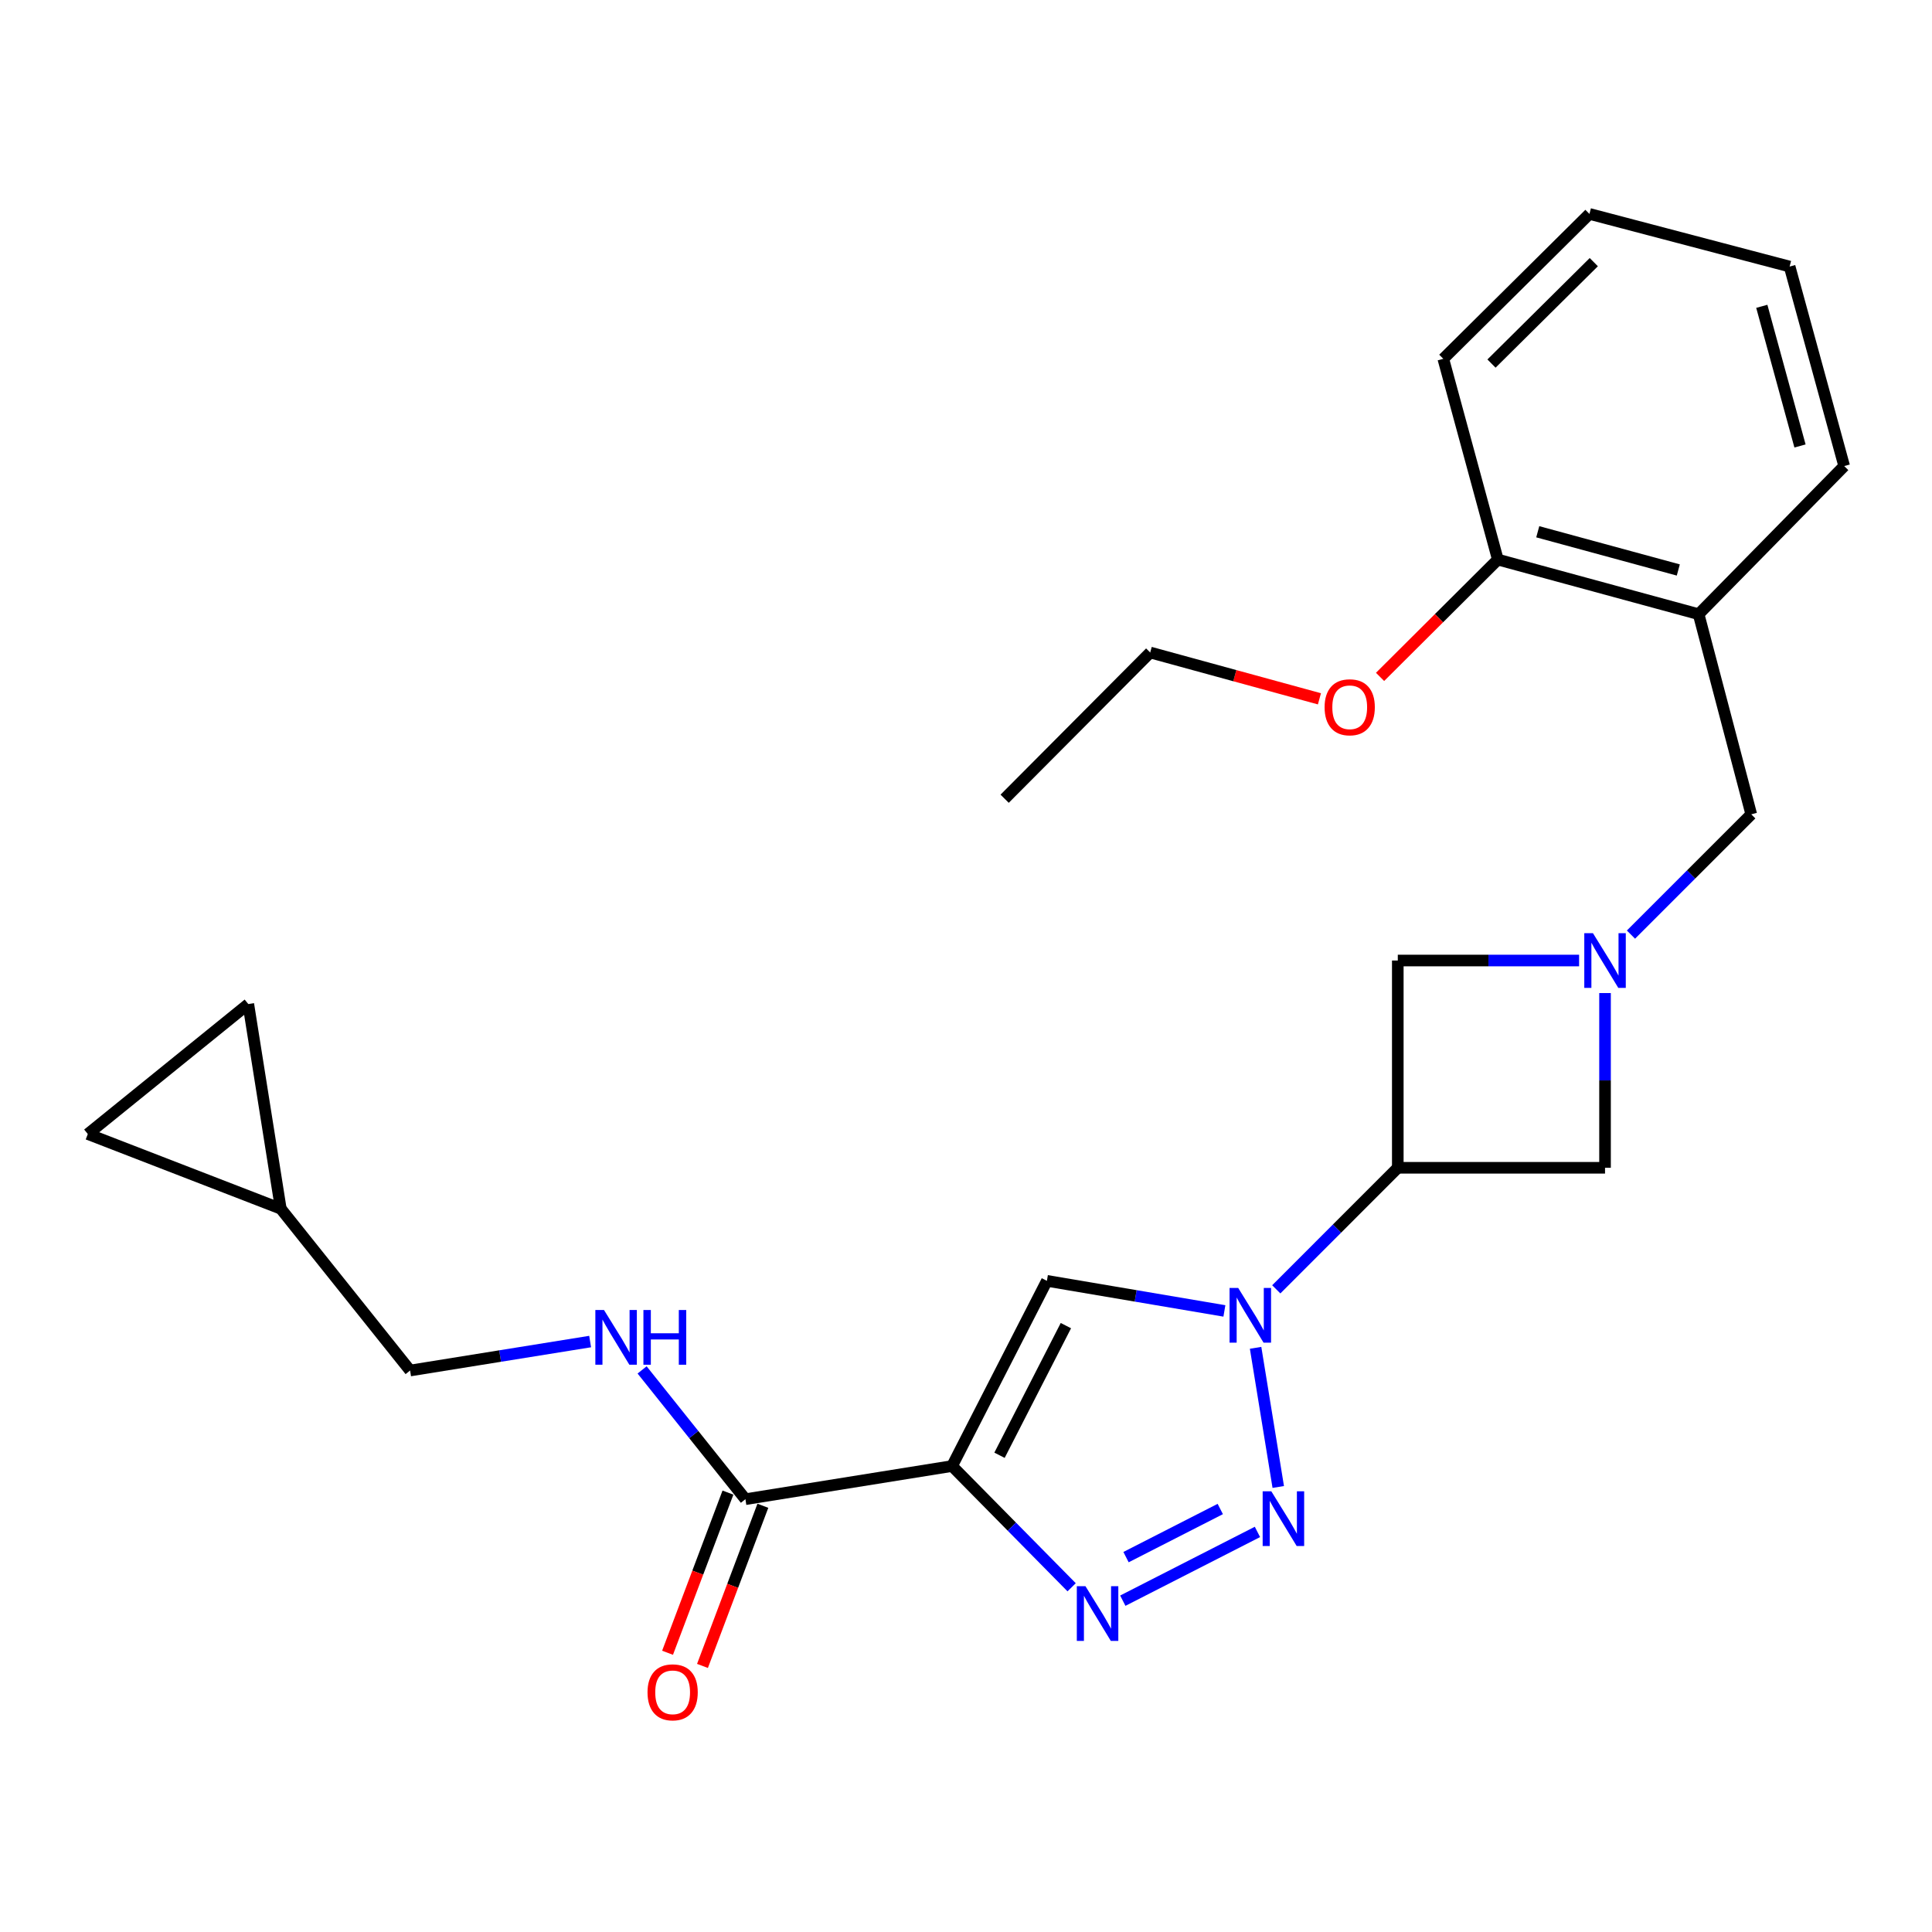 <?xml version='1.0' encoding='iso-8859-1'?>
<svg version='1.1' baseProfile='full'
              xmlns='http://www.w3.org/2000/svg'
                      xmlns:rdkit='http://www.rdkit.org/xml'
                      xmlns:xlink='http://www.w3.org/1999/xlink'
                  xml:space='preserve'
width='1000px' height='1000px' viewBox='0 0 1000 1000'>
<!-- END OF HEADER -->
<rect style='opacity:1.0;fill:#FFFFFF;stroke:none' width='1000' height='1000' x='0' y='0'> </rect>
<path class='bond-2' d='M 492.789,758.82 L 523.733,790.196' style='fill:none;fill-rule:evenodd;stroke:#000000;stroke-width:6px;stroke-linecap:butt;stroke-linejoin:miter;stroke-opacity:1' />
<path class='bond-2' d='M 523.733,790.196 L 554.678,821.573' style='fill:none;fill-rule:evenodd;stroke:#0000FF;stroke-width:6px;stroke-linecap:butt;stroke-linejoin:miter;stroke-opacity:1' />
<path class='bond-3' d='M 492.789,758.82 L 541.873,662.959' style='fill:none;fill-rule:evenodd;stroke:#000000;stroke-width:6px;stroke-linecap:butt;stroke-linejoin:miter;stroke-opacity:1' />
<path class='bond-3' d='M 517.344,753.244 L 551.703,686.142' style='fill:none;fill-rule:evenodd;stroke:#000000;stroke-width:6px;stroke-linecap:butt;stroke-linejoin:miter;stroke-opacity:1' />
<path class='bond-6' d='M 492.789,758.82 L 385.822,775.979' style='fill:none;fill-rule:evenodd;stroke:#000000;stroke-width:6px;stroke-linecap:butt;stroke-linejoin:miter;stroke-opacity:1' />
<path class='bond-0' d='M 633.745,678.532 L 587.809,670.746' style='fill:none;fill-rule:evenodd;stroke:#0000FF;stroke-width:6px;stroke-linecap:butt;stroke-linejoin:miter;stroke-opacity:1' />
<path class='bond-0' d='M 587.809,670.746 L 541.873,662.959' style='fill:none;fill-rule:evenodd;stroke:#000000;stroke-width:6px;stroke-linecap:butt;stroke-linejoin:miter;stroke-opacity:1' />
<path class='bond-4' d='M 660.594,667.362 L 692.045,635.902' style='fill:none;fill-rule:evenodd;stroke:#0000FF;stroke-width:6px;stroke-linecap:butt;stroke-linejoin:miter;stroke-opacity:1' />
<path class='bond-4' d='M 692.045,635.902 L 723.495,604.443' style='fill:none;fill-rule:evenodd;stroke:#000000;stroke-width:6px;stroke-linecap:butt;stroke-linejoin:miter;stroke-opacity:1' />
<path class='bond-25' d='M 649.894,697.631 L 661.622,769.655' style='fill:none;fill-rule:evenodd;stroke:#0000FF;stroke-width:6px;stroke-linecap:butt;stroke-linejoin:miter;stroke-opacity:1' />
<path class='bond-1' d='M 650.852,792.919 L 581.162,828.51' style='fill:none;fill-rule:evenodd;stroke:#0000FF;stroke-width:6px;stroke-linecap:butt;stroke-linejoin:miter;stroke-opacity:1' />
<path class='bond-1' d='M 631.613,781.056 L 582.83,805.969' style='fill:none;fill-rule:evenodd;stroke:#0000FF;stroke-width:6px;stroke-linecap:butt;stroke-linejoin:miter;stroke-opacity:1' />
<path class='bond-7' d='M 723.495,604.443 L 723.495,497.165' style='fill:none;fill-rule:evenodd;stroke:#000000;stroke-width:6px;stroke-linecap:butt;stroke-linejoin:miter;stroke-opacity:1' />
<path class='bond-8' d='M 723.495,604.443 L 830.763,604.443' style='fill:none;fill-rule:evenodd;stroke:#000000;stroke-width:6px;stroke-linecap:butt;stroke-linejoin:miter;stroke-opacity:1' />
<path class='bond-5' d='M 830.763,514.007 L 830.763,559.225' style='fill:none;fill-rule:evenodd;stroke:#0000FF;stroke-width:6px;stroke-linecap:butt;stroke-linejoin:miter;stroke-opacity:1' />
<path class='bond-5' d='M 830.763,559.225 L 830.763,604.443' style='fill:none;fill-rule:evenodd;stroke:#000000;stroke-width:6px;stroke-linecap:butt;stroke-linejoin:miter;stroke-opacity:1' />
<path class='bond-10' d='M 844.179,483.751 L 875.314,452.62' style='fill:none;fill-rule:evenodd;stroke:#0000FF;stroke-width:6px;stroke-linecap:butt;stroke-linejoin:miter;stroke-opacity:1' />
<path class='bond-10' d='M 875.314,452.62 L 906.449,421.49' style='fill:none;fill-rule:evenodd;stroke:#000000;stroke-width:6px;stroke-linecap:butt;stroke-linejoin:miter;stroke-opacity:1' />
<path class='bond-26' d='M 817.341,497.165 L 770.418,497.165' style='fill:none;fill-rule:evenodd;stroke:#0000FF;stroke-width:6px;stroke-linecap:butt;stroke-linejoin:miter;stroke-opacity:1' />
<path class='bond-26' d='M 770.418,497.165 L 723.495,497.165' style='fill:none;fill-rule:evenodd;stroke:#000000;stroke-width:6px;stroke-linecap:butt;stroke-linejoin:miter;stroke-opacity:1' />
<path class='bond-11' d='M 385.822,775.979 L 359.086,742.521' style='fill:none;fill-rule:evenodd;stroke:#000000;stroke-width:6px;stroke-linecap:butt;stroke-linejoin:miter;stroke-opacity:1' />
<path class='bond-11' d='M 359.086,742.521 L 332.349,709.063' style='fill:none;fill-rule:evenodd;stroke:#0000FF;stroke-width:6px;stroke-linecap:butt;stroke-linejoin:miter;stroke-opacity:1' />
<path class='bond-15' d='M 376.785,772.571 L 361.155,814.019' style='fill:none;fill-rule:evenodd;stroke:#000000;stroke-width:6px;stroke-linecap:butt;stroke-linejoin:miter;stroke-opacity:1' />
<path class='bond-15' d='M 361.155,814.019 L 345.525,855.467' style='fill:none;fill-rule:evenodd;stroke:#FF0000;stroke-width:6px;stroke-linecap:butt;stroke-linejoin:miter;stroke-opacity:1' />
<path class='bond-15' d='M 394.858,779.386 L 379.229,820.834' style='fill:none;fill-rule:evenodd;stroke:#000000;stroke-width:6px;stroke-linecap:butt;stroke-linejoin:miter;stroke-opacity:1' />
<path class='bond-15' d='M 379.229,820.834 L 363.599,862.282' style='fill:none;fill-rule:evenodd;stroke:#FF0000;stroke-width:6px;stroke-linecap:butt;stroke-linejoin:miter;stroke-opacity:1' />
<path class='bond-9' d='M 879.203,317.903 L 906.449,421.49' style='fill:none;fill-rule:evenodd;stroke:#000000;stroke-width:6px;stroke-linecap:butt;stroke-linejoin:miter;stroke-opacity:1' />
<path class='bond-16' d='M 879.203,317.903 L 775.283,289.637' style='fill:none;fill-rule:evenodd;stroke:#000000;stroke-width:6px;stroke-linecap:butt;stroke-linejoin:miter;stroke-opacity:1' />
<path class='bond-16' d='M 868.685,295.024 L 795.941,275.238' style='fill:none;fill-rule:evenodd;stroke:#000000;stroke-width:6px;stroke-linecap:butt;stroke-linejoin:miter;stroke-opacity:1' />
<path class='bond-19' d='M 879.203,317.903 L 954.545,241.229' style='fill:none;fill-rule:evenodd;stroke:#000000;stroke-width:6px;stroke-linecap:butt;stroke-linejoin:miter;stroke-opacity:1' />
<path class='bond-17' d='M 305.452,694.386 L 258.86,701.884' style='fill:none;fill-rule:evenodd;stroke:#0000FF;stroke-width:6px;stroke-linecap:butt;stroke-linejoin:miter;stroke-opacity:1' />
<path class='bond-17' d='M 258.86,701.884 L 212.269,709.382' style='fill:none;fill-rule:evenodd;stroke:#000000;stroke-width:6px;stroke-linecap:butt;stroke-linejoin:miter;stroke-opacity:1' />
<path class='bond-12' d='M 145.339,625.637 L 212.269,709.382' style='fill:none;fill-rule:evenodd;stroke:#000000;stroke-width:6px;stroke-linecap:butt;stroke-linejoin:miter;stroke-opacity:1' />
<path class='bond-13' d='M 145.339,625.637 L 45.455,586.973' style='fill:none;fill-rule:evenodd;stroke:#000000;stroke-width:6px;stroke-linecap:butt;stroke-linejoin:miter;stroke-opacity:1' />
<path class='bond-14' d='M 145.339,625.637 L 128.524,519.7' style='fill:none;fill-rule:evenodd;stroke:#000000;stroke-width:6px;stroke-linecap:butt;stroke-linejoin:miter;stroke-opacity:1' />
<path class='bond-27' d='M 45.455,586.973 L 128.524,519.7' style='fill:none;fill-rule:evenodd;stroke:#000000;stroke-width:6px;stroke-linecap:butt;stroke-linejoin:miter;stroke-opacity:1' />
<path class='bond-18' d='M 775.283,289.637 L 744.799,319.997' style='fill:none;fill-rule:evenodd;stroke:#000000;stroke-width:6px;stroke-linecap:butt;stroke-linejoin:miter;stroke-opacity:1' />
<path class='bond-18' d='M 744.799,319.997 L 714.315,350.358' style='fill:none;fill-rule:evenodd;stroke:#FF0000;stroke-width:6px;stroke-linecap:butt;stroke-linejoin:miter;stroke-opacity:1' />
<path class='bond-20' d='M 775.283,289.637 L 747.05,185.718' style='fill:none;fill-rule:evenodd;stroke:#000000;stroke-width:6px;stroke-linecap:butt;stroke-linejoin:miter;stroke-opacity:1' />
<path class='bond-21' d='M 682.934,361.708 L 639.139,349.721' style='fill:none;fill-rule:evenodd;stroke:#FF0000;stroke-width:6px;stroke-linecap:butt;stroke-linejoin:miter;stroke-opacity:1' />
<path class='bond-21' d='M 639.139,349.721 L 595.345,337.734' style='fill:none;fill-rule:evenodd;stroke:#000000;stroke-width:6px;stroke-linecap:butt;stroke-linejoin:miter;stroke-opacity:1' />
<path class='bond-22' d='M 954.545,241.229 L 926.301,137.965' style='fill:none;fill-rule:evenodd;stroke:#000000;stroke-width:6px;stroke-linecap:butt;stroke-linejoin:miter;stroke-opacity:1' />
<path class='bond-22' d='M 931.677,230.836 L 911.906,158.55' style='fill:none;fill-rule:evenodd;stroke:#000000;stroke-width:6px;stroke-linecap:butt;stroke-linejoin:miter;stroke-opacity:1' />
<path class='bond-28' d='M 747.05,185.718 L 822.693,110.719' style='fill:none;fill-rule:evenodd;stroke:#000000;stroke-width:6px;stroke-linecap:butt;stroke-linejoin:miter;stroke-opacity:1' />
<path class='bond-28' d='M 771.996,188.185 L 824.947,135.685' style='fill:none;fill-rule:evenodd;stroke:#000000;stroke-width:6px;stroke-linecap:butt;stroke-linejoin:miter;stroke-opacity:1' />
<path class='bond-23' d='M 595.345,337.734 L 520.003,413.42' style='fill:none;fill-rule:evenodd;stroke:#000000;stroke-width:6px;stroke-linecap:butt;stroke-linejoin:miter;stroke-opacity:1' />
<path class='bond-24' d='M 926.301,137.965 L 822.693,110.719' style='fill:none;fill-rule:evenodd;stroke:#000000;stroke-width:6px;stroke-linecap:butt;stroke-linejoin:miter;stroke-opacity:1' />
<path  class='atom-1' d='M 640.895 666.645
L 650.175 681.645
Q 651.095 683.125, 652.575 685.805
Q 654.055 688.485, 654.135 688.645
L 654.135 666.645
L 657.895 666.645
L 657.895 694.965
L 654.015 694.965
L 644.055 678.565
Q 642.895 676.645, 641.655 674.445
Q 640.455 672.245, 640.095 671.565
L 640.095 694.965
L 636.415 694.965
L 636.415 666.645
L 640.895 666.645
' fill='#0000FF'/>
<path  class='atom-2' d='M 658.032 771.895
L 667.312 786.895
Q 668.232 788.375, 669.712 791.055
Q 671.192 793.735, 671.272 793.895
L 671.272 771.895
L 675.032 771.895
L 675.032 800.215
L 671.152 800.215
L 661.192 783.815
Q 660.032 781.895, 658.792 779.695
Q 657.592 777.495, 657.232 776.815
L 657.232 800.215
L 653.552 800.215
L 653.552 771.895
L 658.032 771.895
' fill='#0000FF'/>
<path  class='atom-3' d='M 561.839 821.022
L 571.119 836.022
Q 572.039 837.502, 573.519 840.182
Q 574.999 842.862, 575.079 843.022
L 575.079 821.022
L 578.839 821.022
L 578.839 849.342
L 574.959 849.342
L 564.999 832.942
Q 563.839 831.022, 562.599 828.822
Q 561.399 826.622, 561.039 825.942
L 561.039 849.342
L 557.359 849.342
L 557.359 821.022
L 561.839 821.022
' fill='#0000FF'/>
<path  class='atom-6' d='M 824.503 483.005
L 833.783 498.005
Q 834.703 499.485, 836.183 502.165
Q 837.663 504.845, 837.743 505.005
L 837.743 483.005
L 841.503 483.005
L 841.503 511.325
L 837.623 511.325
L 827.663 494.925
Q 826.503 493.005, 825.263 490.805
Q 824.063 488.605, 823.703 487.925
L 823.703 511.325
L 820.023 511.325
L 820.023 483.005
L 824.503 483.005
' fill='#0000FF'/>
<path  class='atom-12' d='M 312.632 678.063
L 321.912 693.063
Q 322.832 694.543, 324.312 697.223
Q 325.792 699.903, 325.872 700.063
L 325.872 678.063
L 329.632 678.063
L 329.632 706.383
L 325.752 706.383
L 315.792 689.983
Q 314.632 688.063, 313.392 685.863
Q 312.192 683.663, 311.832 682.983
L 311.832 706.383
L 308.152 706.383
L 308.152 678.063
L 312.632 678.063
' fill='#0000FF'/>
<path  class='atom-12' d='M 333.032 678.063
L 336.872 678.063
L 336.872 690.103
L 351.352 690.103
L 351.352 678.063
L 355.192 678.063
L 355.192 706.383
L 351.352 706.383
L 351.352 693.303
L 336.872 693.303
L 336.872 706.383
L 333.032 706.383
L 333.032 678.063
' fill='#0000FF'/>
<path  class='atom-16' d='M 335.156 875.943
Q 335.156 869.143, 338.516 865.343
Q 341.876 861.543, 348.156 861.543
Q 354.436 861.543, 357.796 865.343
Q 361.156 869.143, 361.156 875.943
Q 361.156 882.823, 357.756 886.743
Q 354.356 890.623, 348.156 890.623
Q 341.916 890.623, 338.516 886.743
Q 335.156 882.863, 335.156 875.943
M 348.156 887.423
Q 352.476 887.423, 354.796 884.543
Q 357.156 881.623, 357.156 875.943
Q 357.156 870.383, 354.796 867.583
Q 352.476 864.743, 348.156 864.743
Q 343.836 864.743, 341.476 867.543
Q 339.156 870.343, 339.156 875.943
Q 339.156 881.663, 341.476 884.543
Q 343.836 887.423, 348.156 887.423
' fill='#FF0000'/>
<path  class='atom-19' d='M 685.61 366.079
Q 685.61 359.279, 688.97 355.479
Q 692.33 351.679, 698.61 351.679
Q 704.89 351.679, 708.25 355.479
Q 711.61 359.279, 711.61 366.079
Q 711.61 372.959, 708.21 376.879
Q 704.81 380.759, 698.61 380.759
Q 692.37 380.759, 688.97 376.879
Q 685.61 372.999, 685.61 366.079
M 698.61 377.559
Q 702.93 377.559, 705.25 374.679
Q 707.61 371.759, 707.61 366.079
Q 707.61 360.519, 705.25 357.719
Q 702.93 354.879, 698.61 354.879
Q 694.29 354.879, 691.93 357.679
Q 689.61 360.479, 689.61 366.079
Q 689.61 371.799, 691.93 374.679
Q 694.29 377.559, 698.61 377.559
' fill='#FF0000'/>
</svg>
